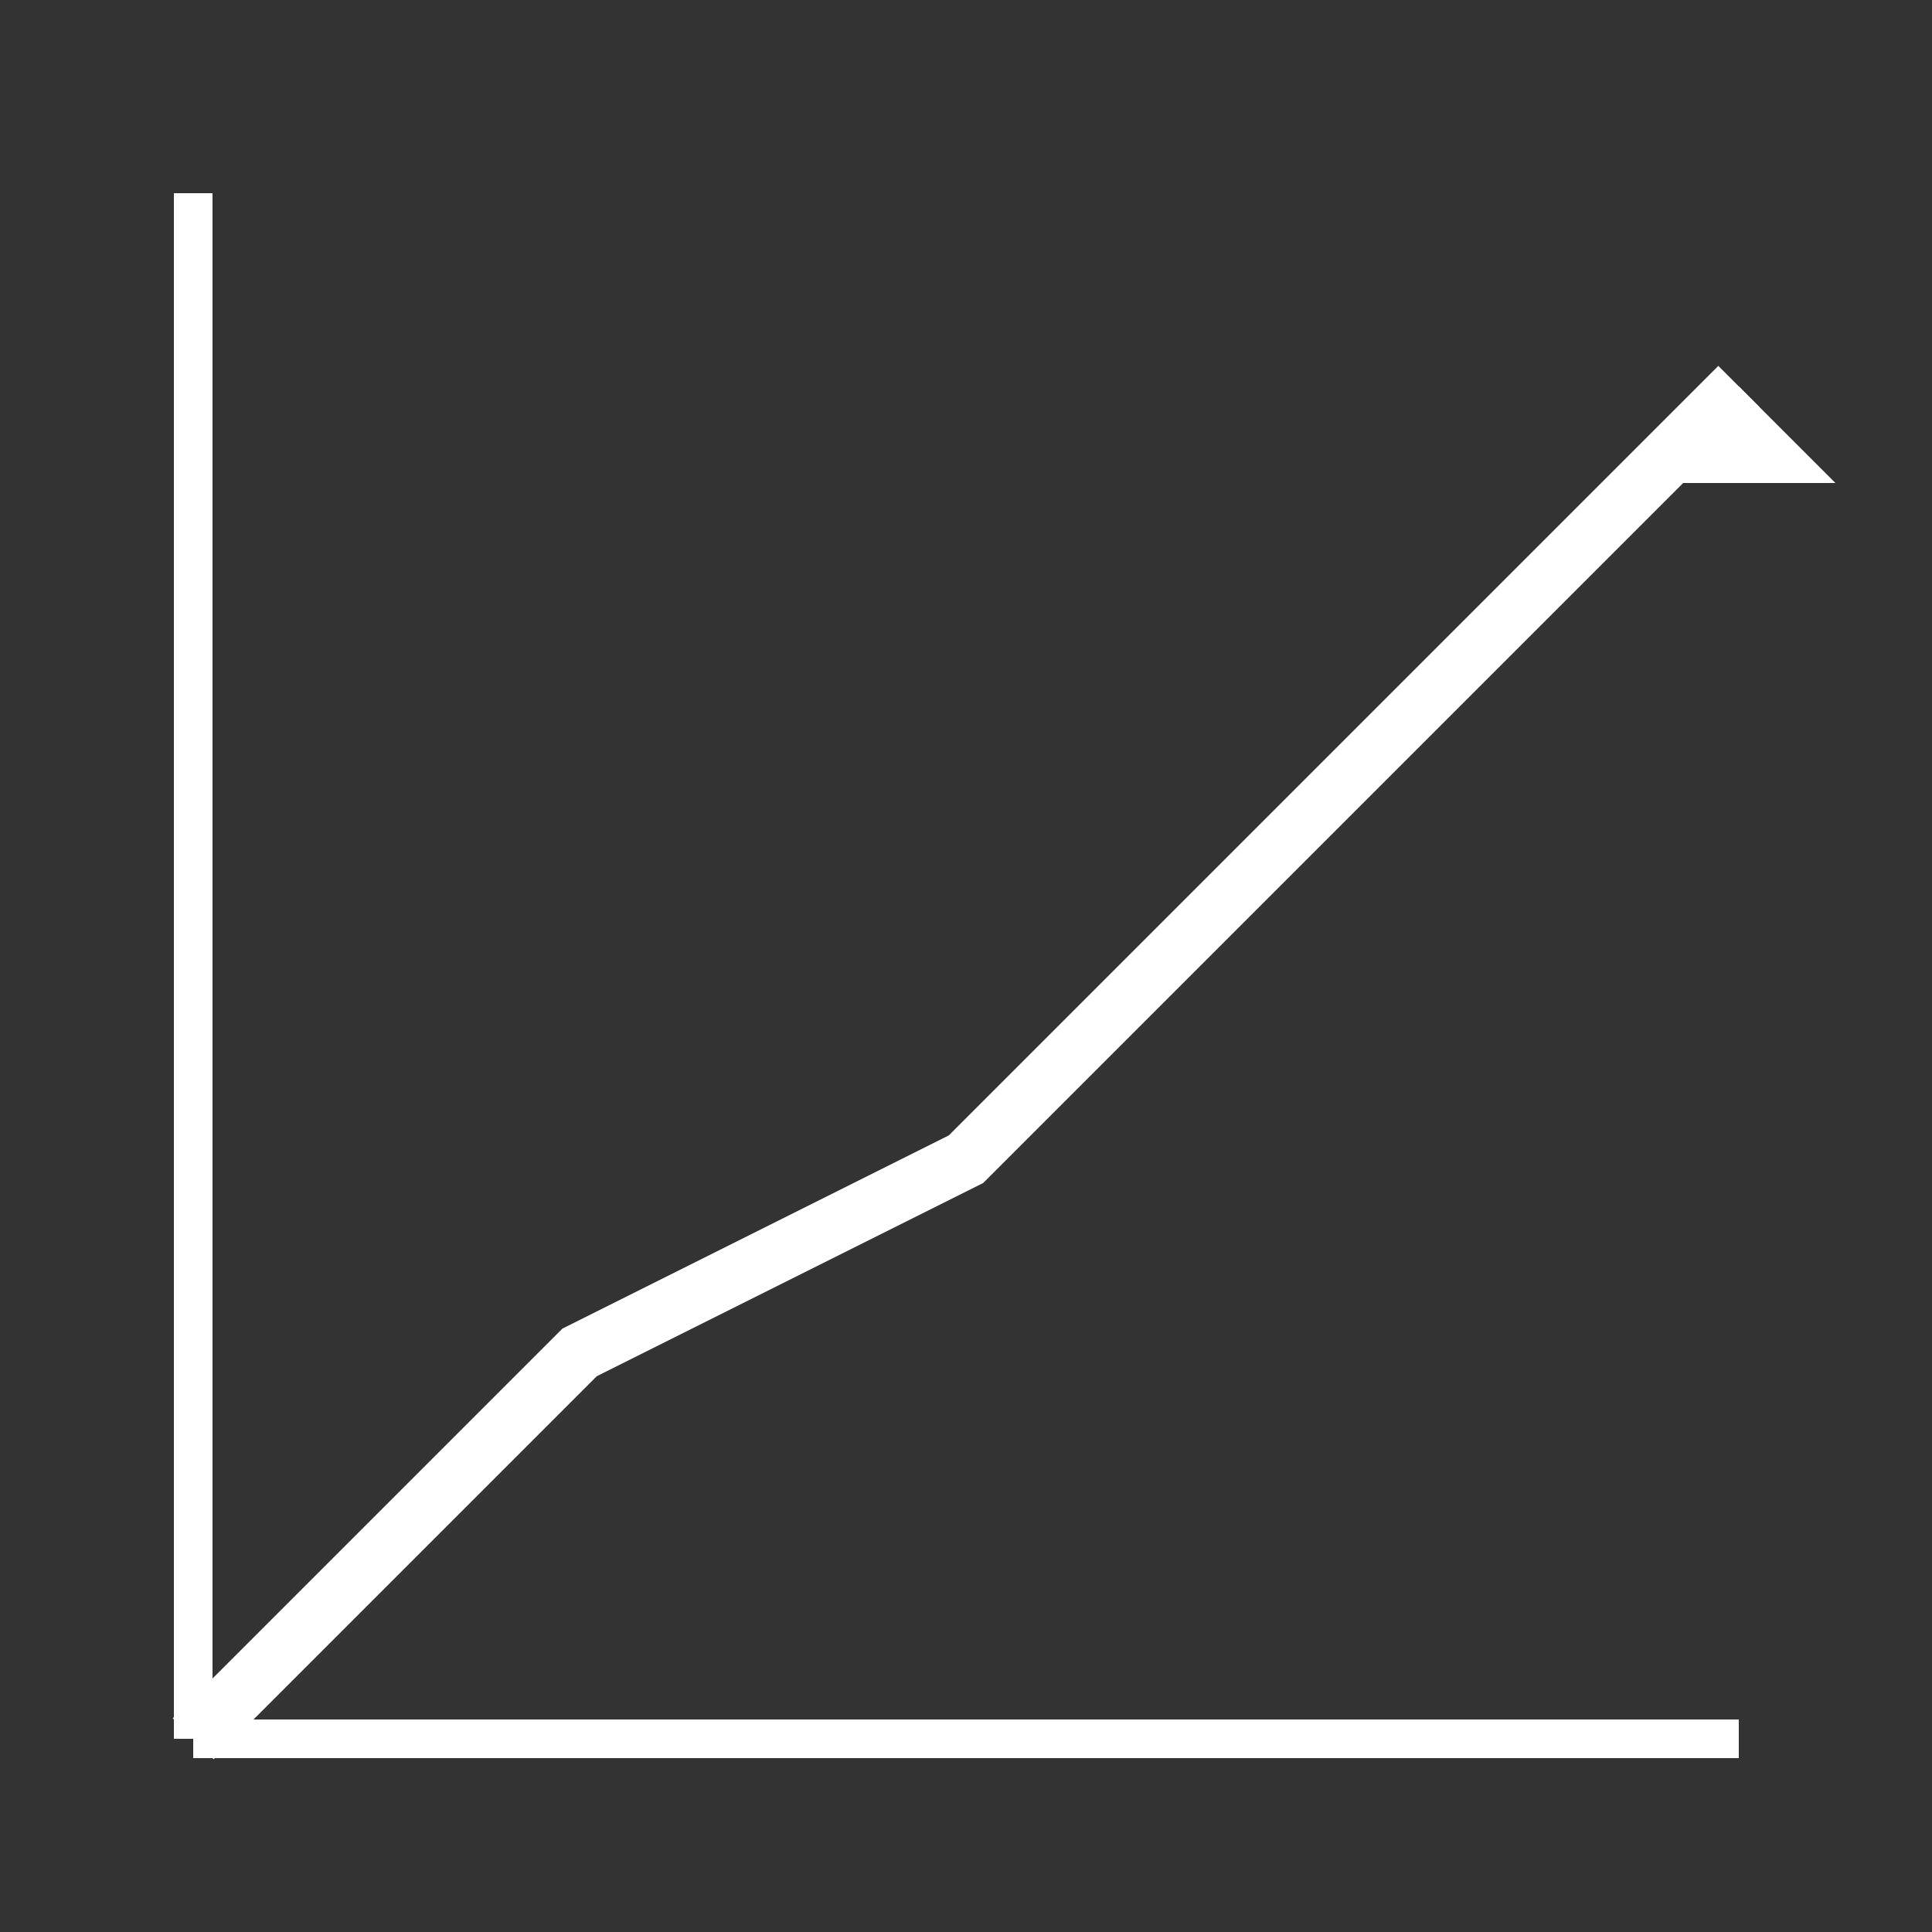 <?xml version="1.0" encoding="UTF-8"?> <svg xmlns="http://www.w3.org/2000/svg" width="100" height="100" viewBox="0 0 100 100"><rect x="0" y="0" width="100" height="100" fill="#333333" stroke="none"/><line x1="10" y1="90" x2="90" y2="90" stroke="white" stroke-width="2"></line><line x1="10" y1="90" x2="10" y2="10" stroke="white" stroke-width="2"></line><polyline points="10,90 30,70 50,60 70,40 90,20" stroke="white" stroke-width="3" fill="none"></polyline><polygon points="90,20 85,25 95,25" fill="white"></polygon></svg> 